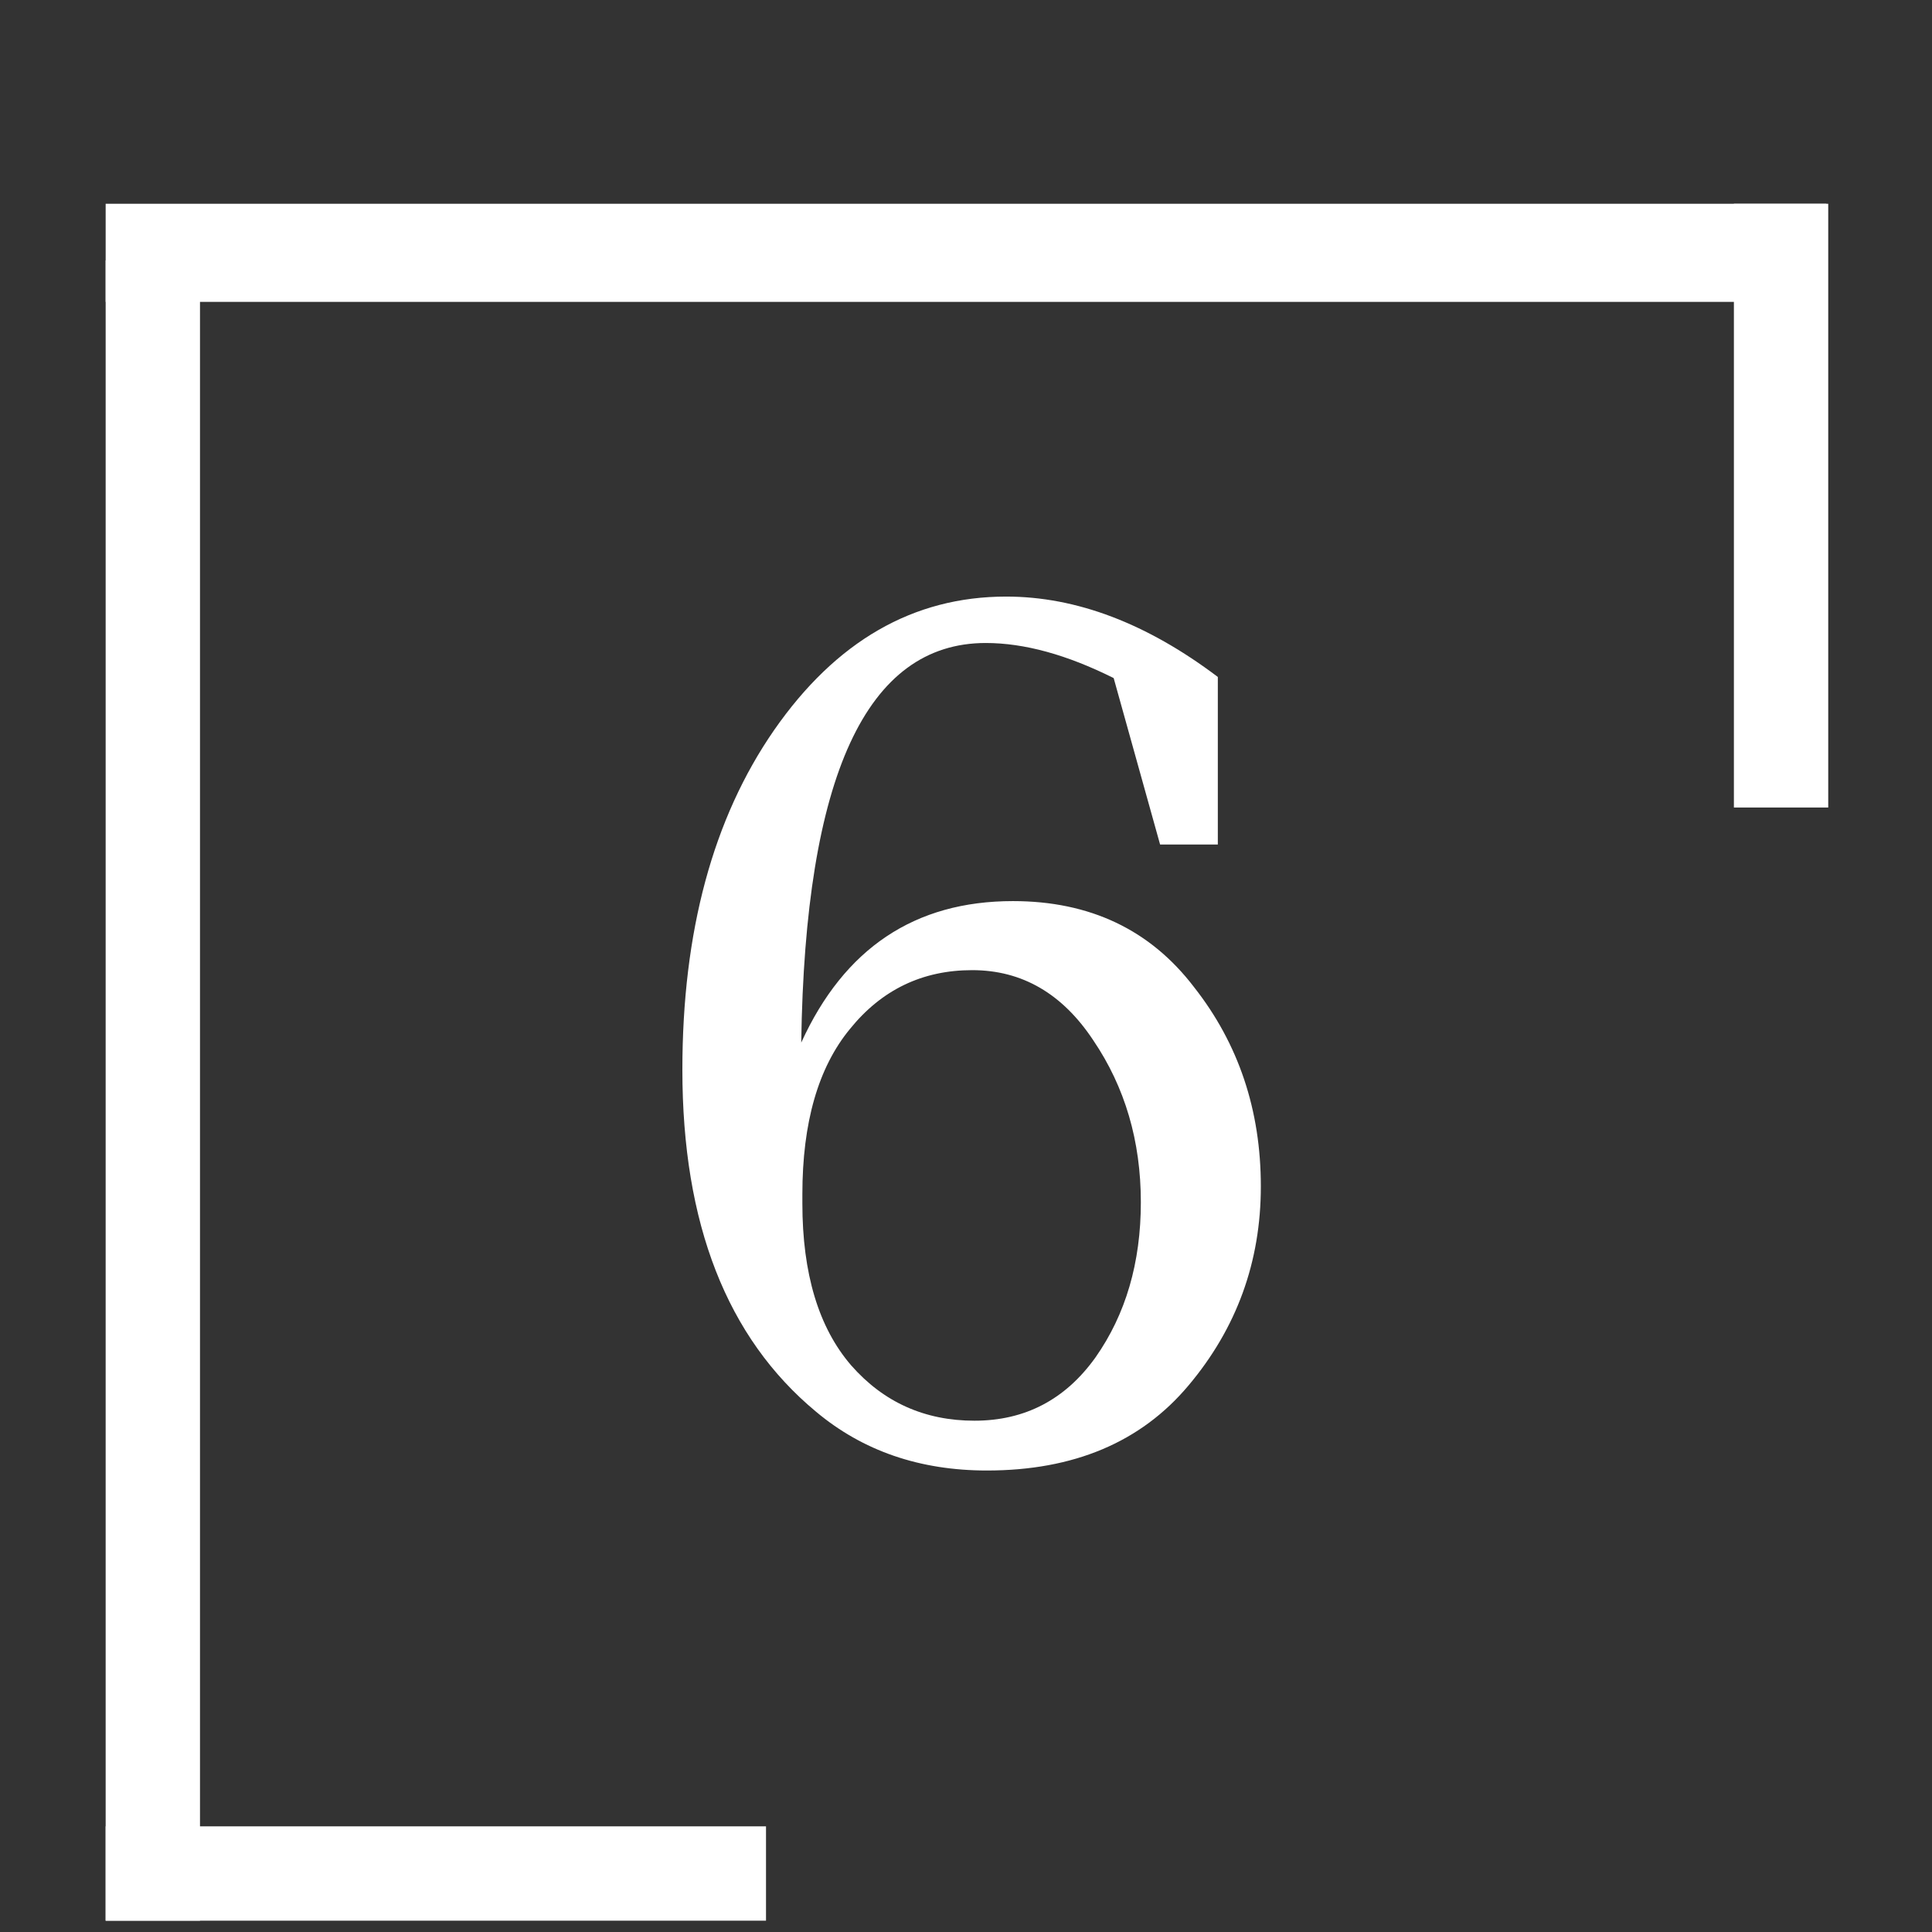 <svg xmlns="http://www.w3.org/2000/svg" width="512" height="512" viewBox="0 0 512 512" fill="none"><rect x="0" y="0" width="512" height="512" fill="#333333" stroke="none"/><g clip-path="url(#clip0_10_18)"><line x1="28" y1="67" x2="484" y2="67" stroke="white" stroke-width="26"></line><line x1="40.5" y1="509" x2="40.5" y2="69" stroke="white" stroke-width="25"></line><line x1="28" y1="496.5" x2="203" y2="496.5" stroke="white" stroke-width="25"></line><path d="M268.436 238.8C288.836 238.8 304.836 246.4 316.436 261.6C328.236 276.6 334.136 294.2 334.136 314.4C334.136 334.4 327.736 352 314.936 367.2C302.336 382.2 284.536 389.7 261.536 389.7C243.736 389.7 228.636 384.5 216.236 374.1C192.636 354.5 180.836 324.3 180.836 283.5C180.836 246.9 188.936 216.9 205.136 193.5C221.536 169.9 242.036 158.1 266.636 158.1C285.236 158.1 303.936 165.2 322.736 179.4V223.8H307.436L295.136 179.7C282.736 173.5 271.436 170.4 261.236 170.4C229.636 170.4 213.336 205.7 212.336 276.3C223.736 251.3 242.436 238.8 268.436 238.8ZM212.636 316.5V318.9C212.636 337.5 216.936 351.8 225.536 361.8C234.136 371.6 245.036 376.5 258.236 376.5C271.636 376.5 282.336 370.9 290.336 359.7C298.336 348.3 302.336 334.6 302.336 318.6C302.336 302.4 298.136 288.1 289.736 275.7C281.536 263.3 270.836 257.1 257.636 257.1C244.436 257.1 233.636 262.3 225.236 272.7C216.836 282.9 212.636 297.5 212.636 316.5Z" fill="white"></path><path d="M472 54L472 214" stroke="white" stroke-width="25"></path></g><defs><clipPath id="clip0_10_18"><rect width="512" height="512" fill="white"></rect></clipPath></defs></svg>